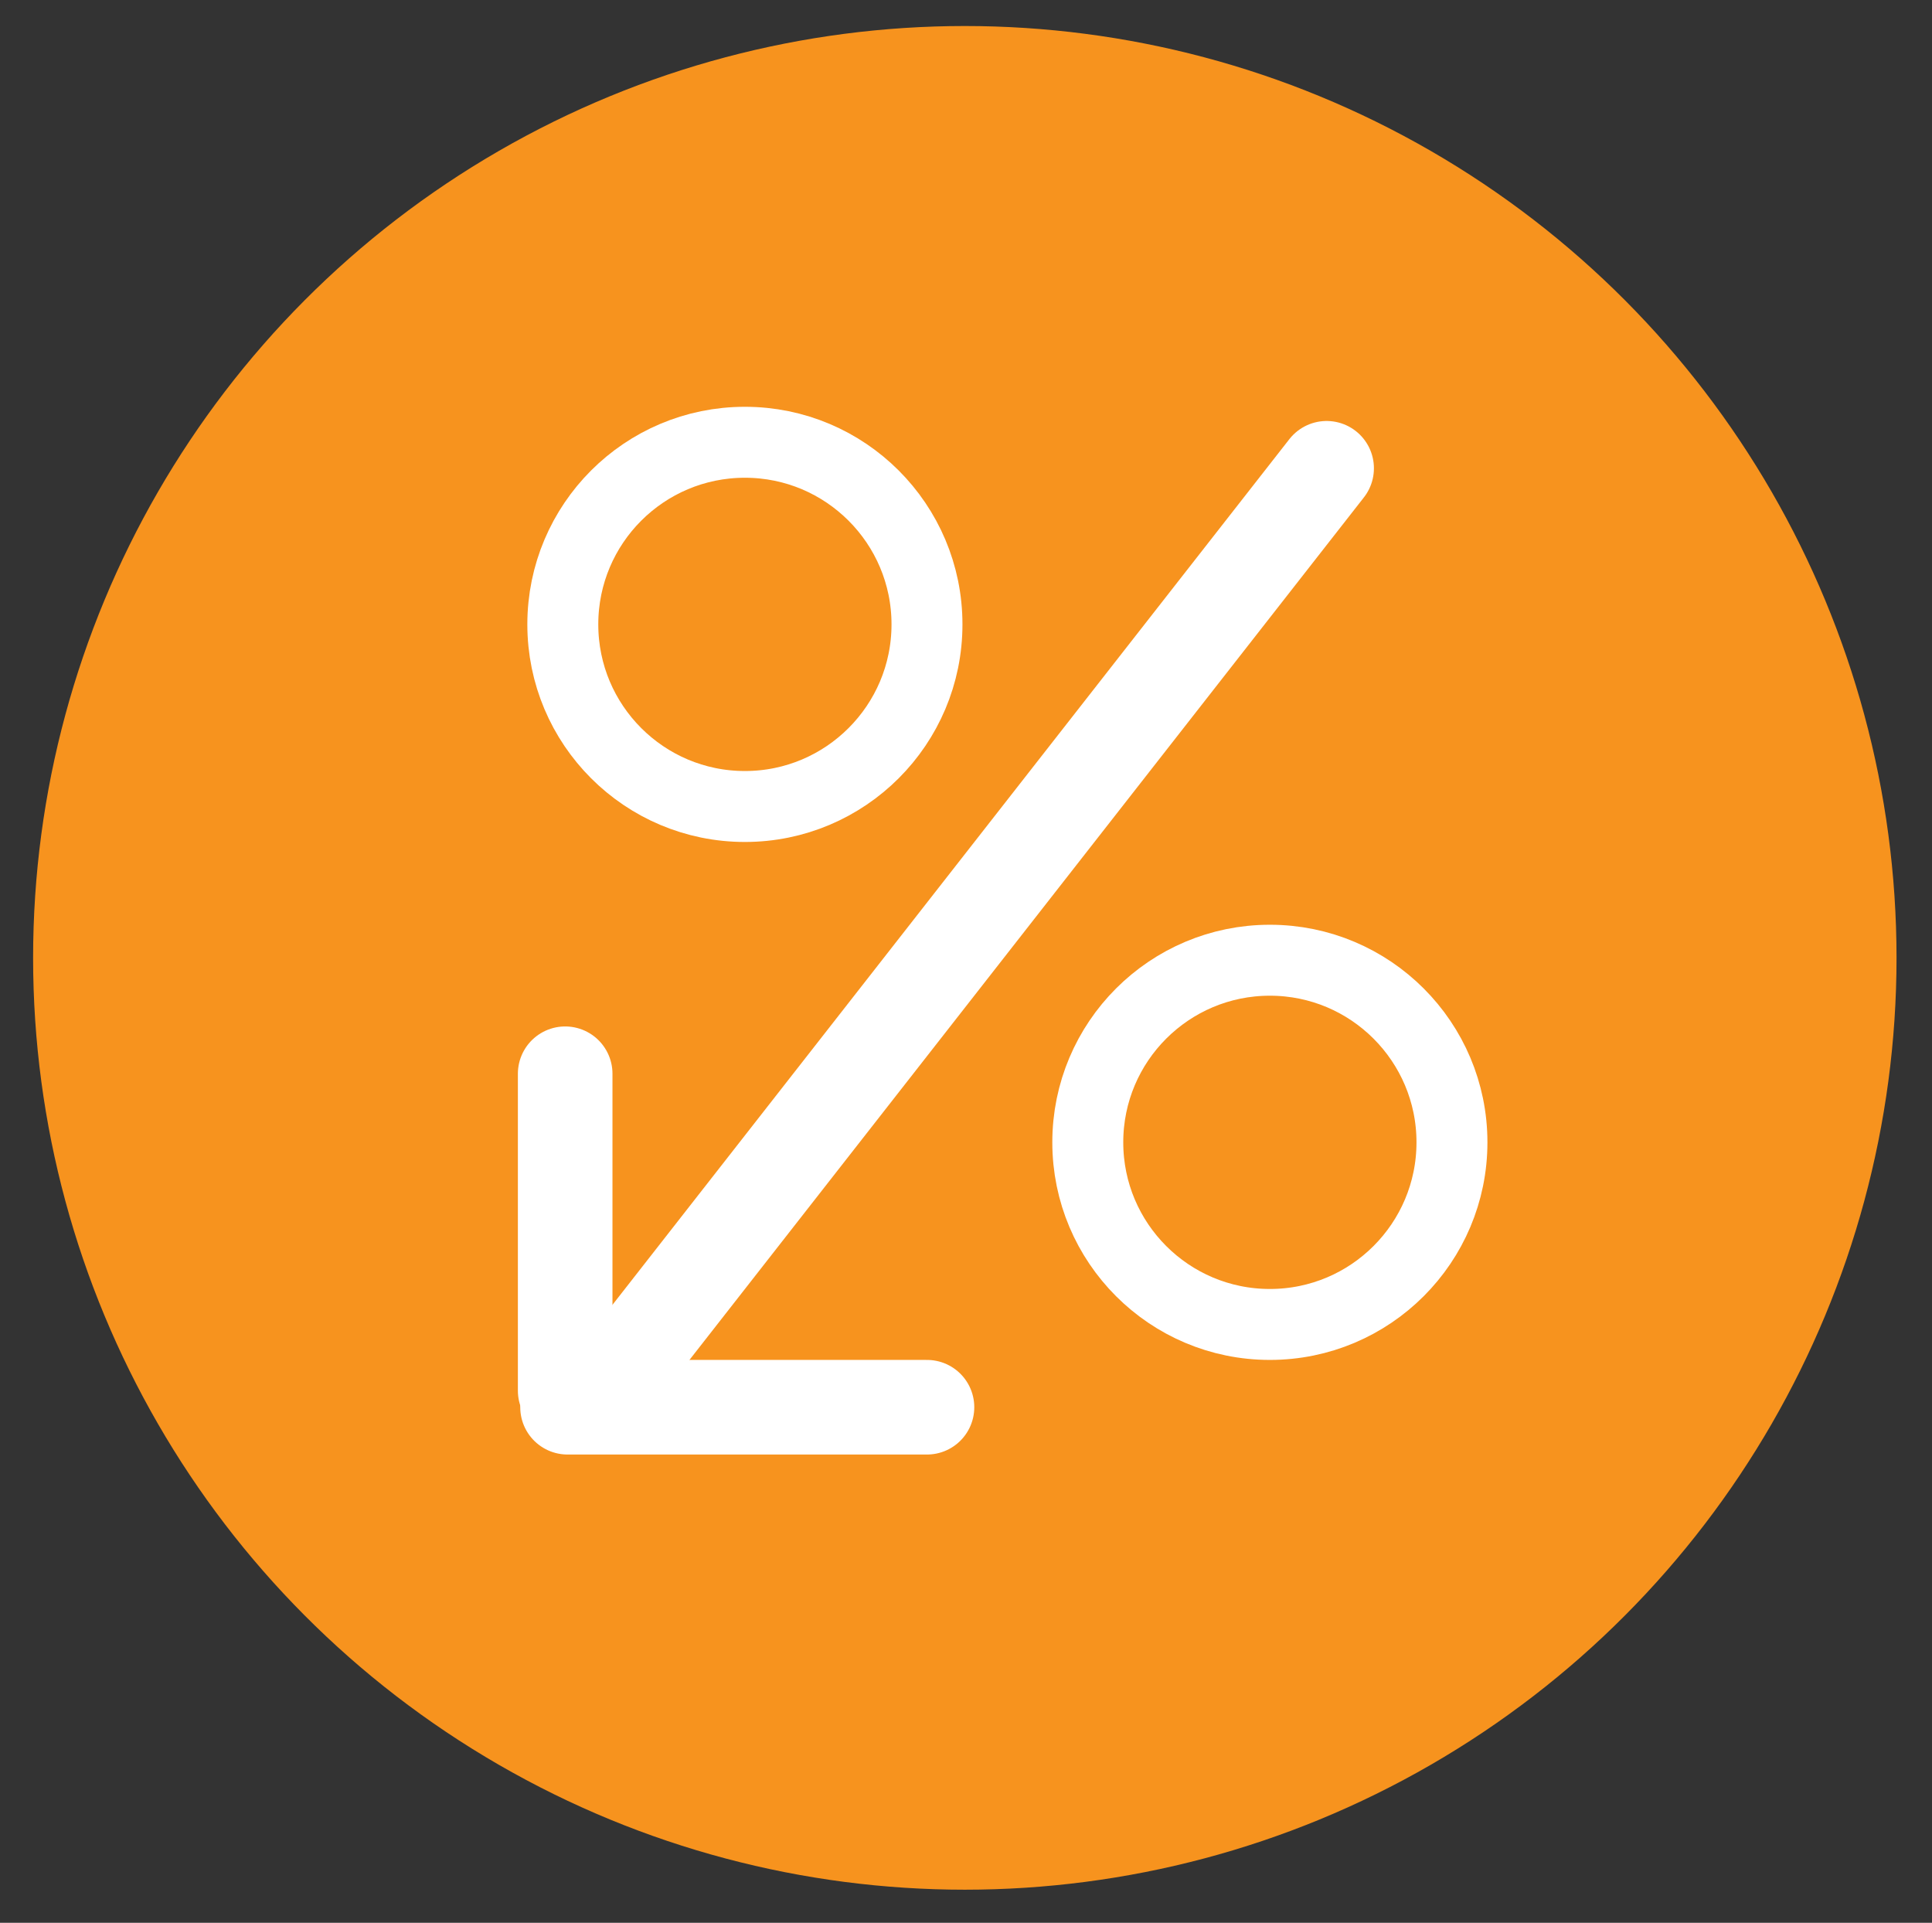 <?xml version="1.0" encoding="UTF-8"?> <svg xmlns="http://www.w3.org/2000/svg" xmlns:xlink="http://www.w3.org/1999/xlink" version="1.1" id="Layer_1" x="0px" y="0px" viewBox="0 0 81.7 81.3" style="enable-background:new 0 0 81.7 81.3;" xml:space="preserve"><rect x="0" y="0" width="81.7" height="81.3" fill="#333333" stroke="none"/> <style type="text/css"> .st0{fill:#F7931E;} .st1{fill:none;stroke:#FFFFFF;stroke-width:3;stroke-miterlimit:10;} .st2{fill:none;stroke:#FFFFFF;stroke-width:4;stroke-linecap:round;stroke-miterlimit:10;} </style> <circle class="st0" cx="40.8" cy="40.5" r="39.4"></circle> <circle class="st1" cx="31.5" cy="26.4" r="7.7"></circle> <circle class="st1" cx="53.7" cy="48.3" r="7.7"></circle> <line class="st2" x1="56.1" y1="19.8" x2="25.6" y2="58.8"></line> <line class="st2" x1="23.9" y1="45.4" x2="23.9" y2="58.8"></line> <line class="st2" x1="39.2" y1="59.5" x2="24" y2="59.5"></line> </svg> 